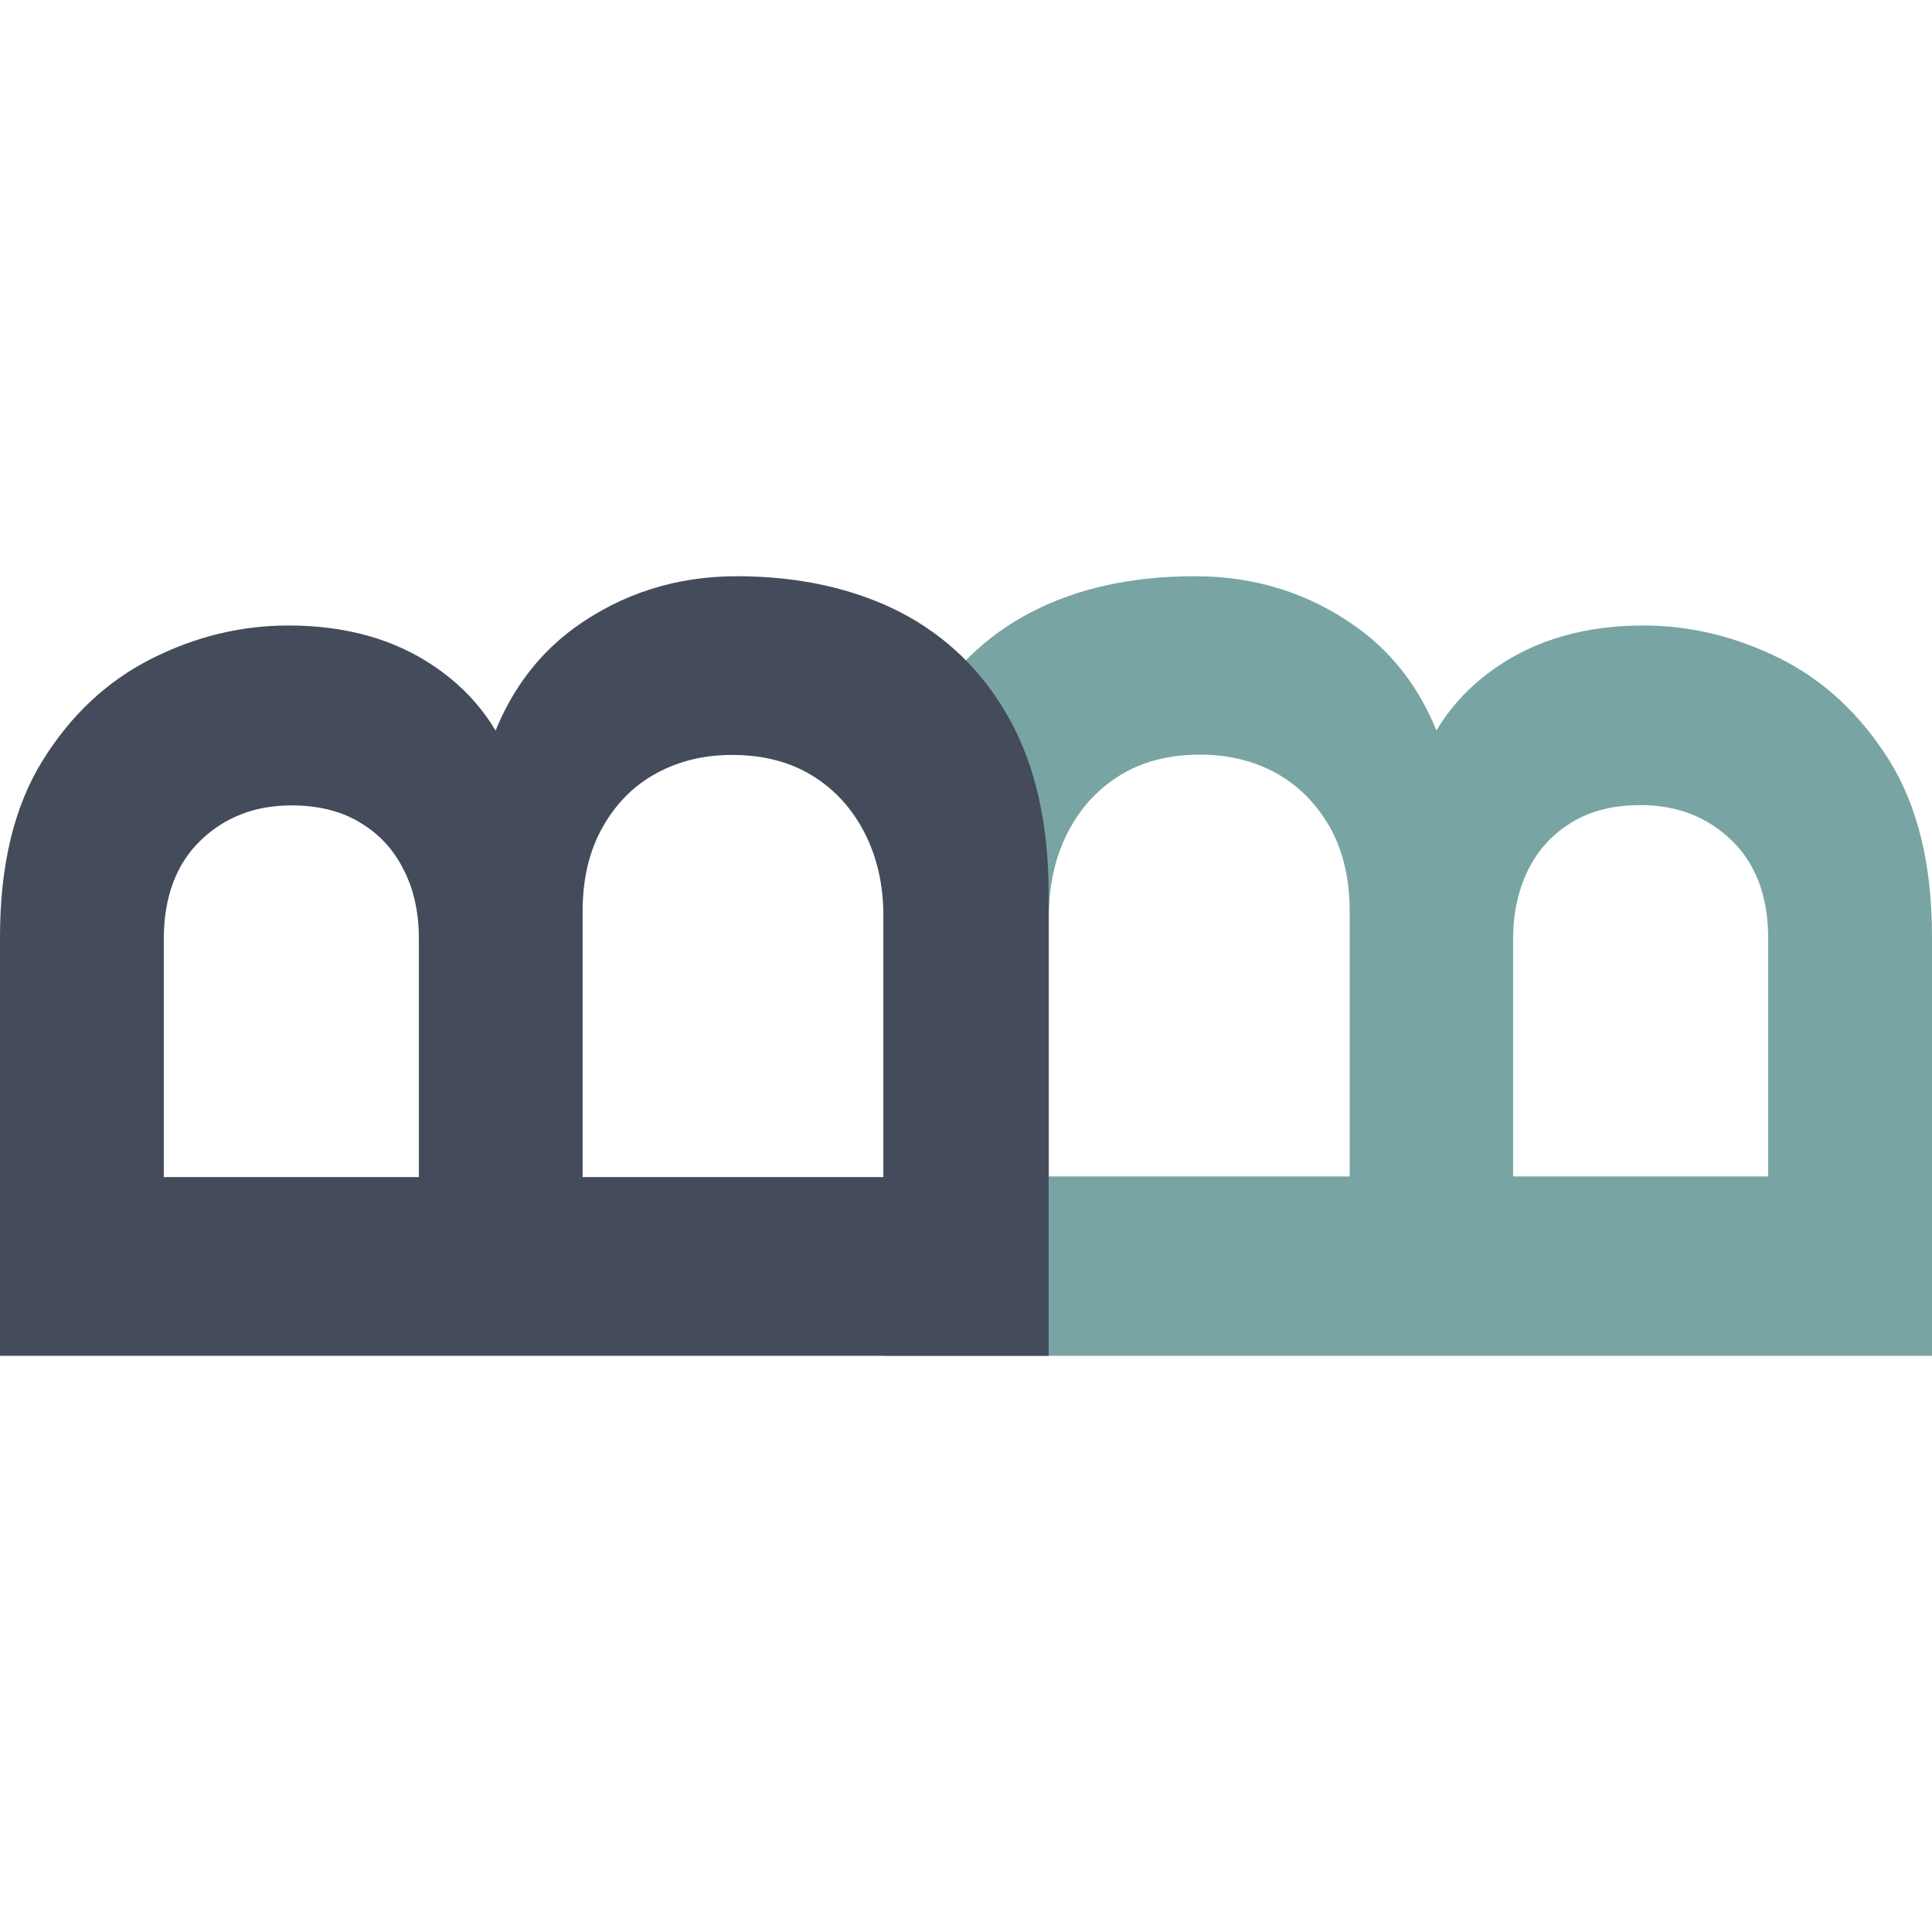 <?xml version="1.0" encoding="UTF-8"?> <svg xmlns="http://www.w3.org/2000/svg" width="32" height="32" viewBox="0 0 32 32" fill="none"><rect width="32" height="32" fill="white"></rect><path d="M14.632 14.805C14.632 13.655 14.846 12.686 15.28 11.904C15.715 11.122 16.32 10.532 17.09 10.134C17.861 9.736 18.764 9.544 19.793 9.544C20.798 9.544 21.696 9.829 22.486 10.399C23.272 10.97 23.794 11.806 24.043 12.912H23.438C23.672 12.125 24.121 11.506 24.789 11.049C25.457 10.591 26.267 10.36 27.224 10.36C28.004 10.36 28.761 10.547 29.492 10.911C30.224 11.28 30.824 11.845 31.297 12.602C31.766 13.36 32 14.328 32 15.513V22.456H14.632V14.81V14.805ZM29.287 19.491V15.553C29.287 14.854 29.087 14.313 28.682 13.92C28.282 13.532 27.78 13.335 27.175 13.335C26.716 13.335 26.331 13.433 26.019 13.63C25.706 13.822 25.467 14.087 25.306 14.417C25.145 14.751 25.062 15.125 25.062 15.548V19.486H29.287V19.491ZM22.355 19.491V15.09C22.355 14.55 22.242 14.082 22.023 13.694C21.798 13.305 21.506 13.01 21.135 12.804C20.764 12.602 20.349 12.499 19.881 12.499C19.369 12.499 18.92 12.612 18.549 12.843C18.174 13.074 17.886 13.394 17.681 13.797C17.476 14.2 17.373 14.663 17.373 15.169V19.486H22.355V19.491Z" fill="#78A5A3"></path><path d="M17.369 22.456H0V15.513C0 14.328 0.234 13.36 0.703 12.602C1.171 11.845 1.776 11.28 2.508 10.911C3.24 10.542 3.996 10.36 4.776 10.36C5.733 10.36 6.547 10.591 7.211 11.049C7.879 11.506 8.328 12.13 8.562 12.912H7.957C8.206 11.811 8.728 10.975 9.514 10.399C10.304 9.829 11.202 9.544 12.207 9.544C13.212 9.544 14.134 9.741 14.91 10.139C15.68 10.537 16.285 11.127 16.72 11.909C17.154 12.691 17.369 13.659 17.369 14.81V22.456ZM6.938 19.491V15.553C6.938 15.13 6.86 14.751 6.694 14.422C6.533 14.092 6.299 13.827 5.981 13.635C5.669 13.438 5.279 13.34 4.825 13.34C4.22 13.34 3.718 13.537 3.318 13.925C2.918 14.313 2.713 14.859 2.713 15.557V19.496H6.938V19.491ZM14.632 19.491V15.174C14.632 14.663 14.529 14.205 14.324 13.802C14.119 13.399 13.831 13.079 13.456 12.848C13.08 12.617 12.636 12.504 12.124 12.504C11.655 12.504 11.241 12.607 10.87 12.809C10.499 13.01 10.206 13.305 9.982 13.699C9.762 14.087 9.65 14.554 9.65 15.095V19.496H14.632V19.491Z" fill="#444C5C"></path></svg> 